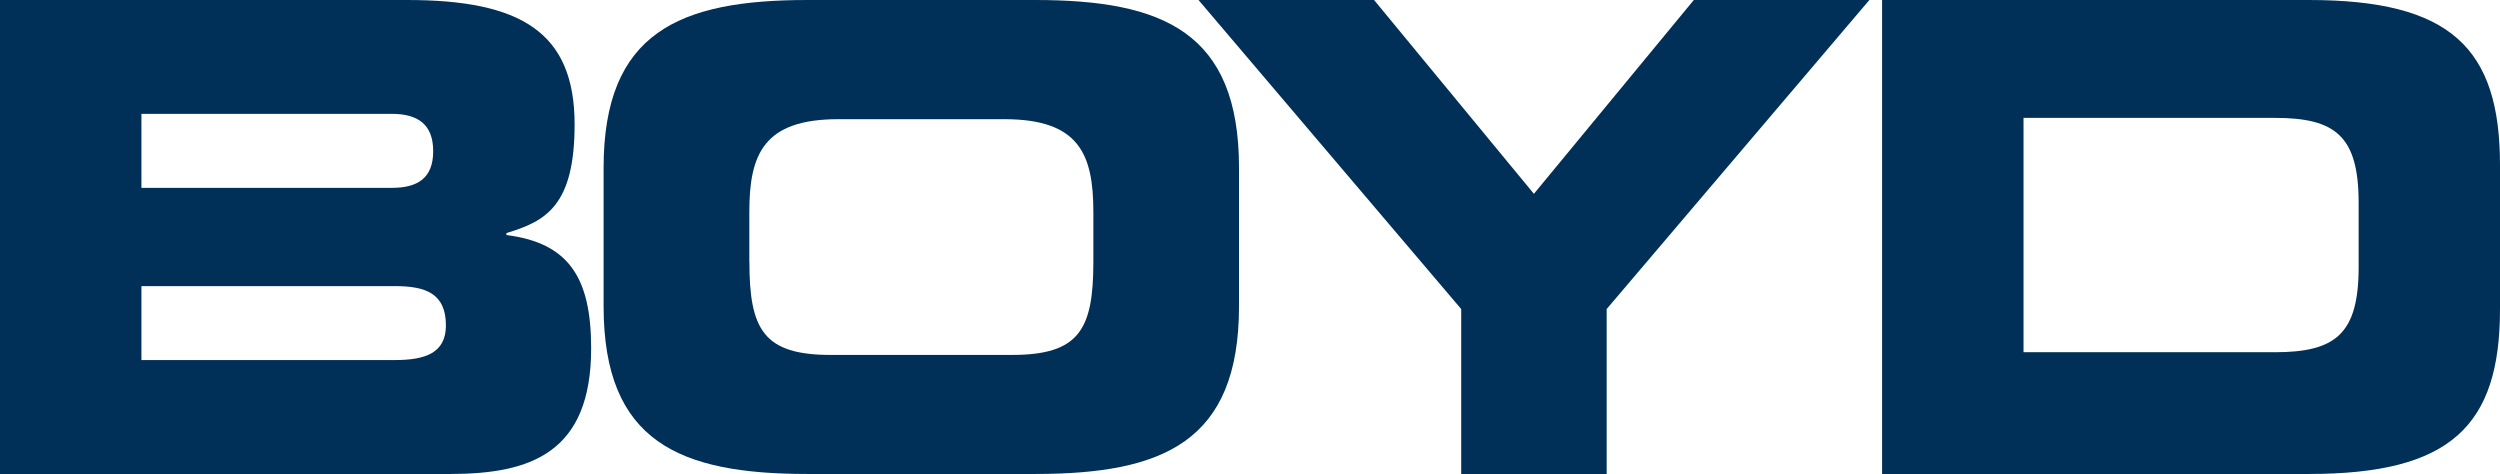 <svg width="269" height="51" viewBox="0 0 269 51" fill="none" xmlns="http://www.w3.org/2000/svg">
<g clip-path="url(#clip0_69_121)">
<path d="M0 0H43.799C55.936 0 61.828 3.385 61.828 13.384C61.828 22.122 58.74 23.808 54.492 25.075V25.291C61.14 26.134 63.608 29.795 63.608 37.475C63.608 48.674 57.17 51 48.458 51H0V0ZM15.218 20.214H42.154C44.958 20.214 46.611 19.155 46.611 16.269C46.611 13.384 44.965 12.25 42.154 12.25H15.218V20.214ZM15.218 38.742H42.498C45.788 38.742 47.979 37.967 47.979 35.014C47.979 31.562 45.788 30.786 42.498 30.786H15.218V38.742Z" fill="#003057"/>
<path d="M64.947 18.059C64.947 3.452 73.135 0 86.887 0H111.378C125.138 0 133.318 3.445 133.318 18.059V32.949C133.318 47.555 125.138 51 111.378 51H86.887C73.128 51 64.947 47.555 64.947 32.949V18.059ZM80.636 28.192C80.636 35.432 82.146 38.19 89.37 38.19H108.91C116.134 38.19 117.645 35.432 117.645 28.192V22.816C117.645 16.612 116.134 12.825 108.08 12.825H90.193C82.146 12.825 80.628 16.62 80.628 22.816V28.192H80.636Z" fill="#003057"/>
<path d="M157.226 33.254L128.959 0H147.848L165.048 20.855L182.255 0H201.144L172.877 33.254V51H157.226V33.254Z" fill="#003057"/>
<path d="M202.513 0H248.435C263.653 0 269 5.145 269 17.753V33.254C269 45.863 263.653 51 248.435 51H202.513V0ZM217.731 37.9H244.741C251.255 37.9 253.79 35.991 253.79 28.743V21.839C253.79 14.584 251.255 12.683 244.741 12.683H217.731V37.9Z" fill="#003057"/>
</g>
<defs>
<clipPath id="clip0_69_121">
<rect width="269" height="51" fill="white"/>
</clipPath>
</defs>
</svg>
